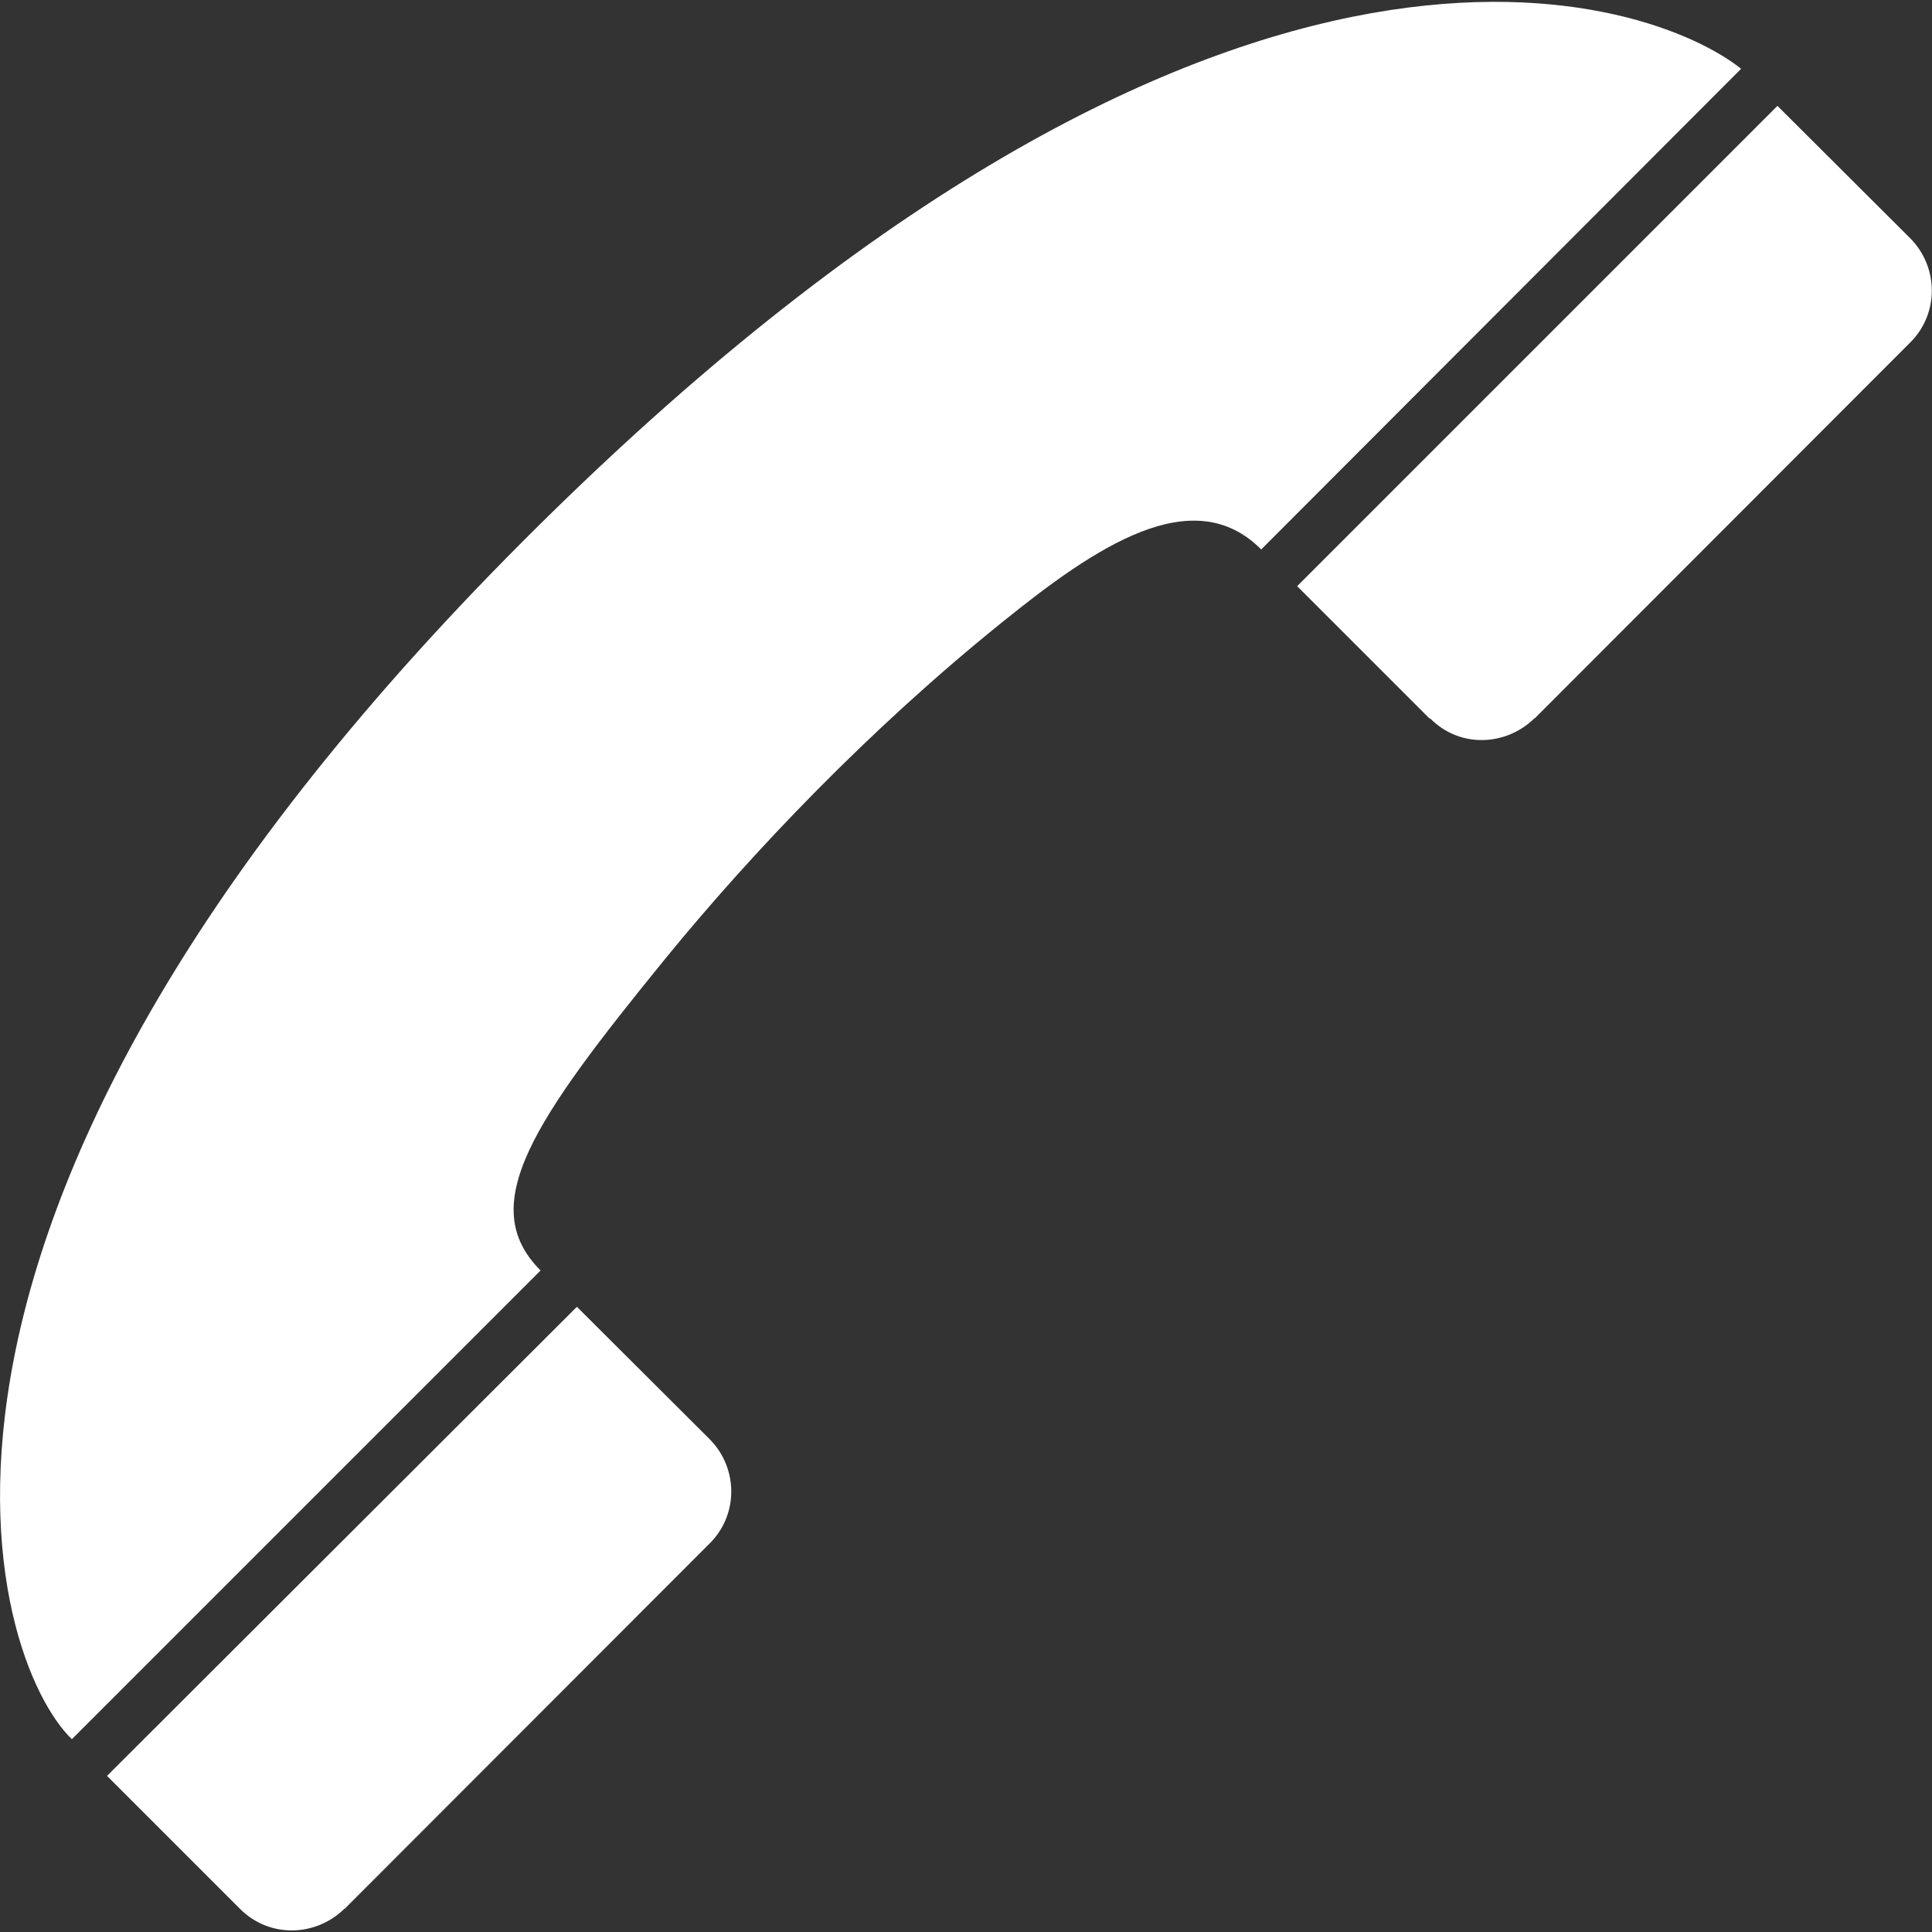 <?xml version="1.0" encoding="UTF-8"?><svg id="a" xmlns="http://www.w3.org/2000/svg" viewBox="0 0 50 50"><rect x="0" y="0" width="50" height="50" fill="#333333" stroke="none"/><defs><style>.c{fill:#fff;}</style></defs><g id="b"><g><path class="c" d="M45.06,1.78C42.79-.03,32.02-4.04,14.38,13.17-4.21,31.3-.23,43,1.86,45.01l12.13-12.13c-1.69-1.69-.19-3.87,3.22-8.06,2.26-2.77,5.3-5.96,8.73-8.72,2.4-1.94,4.93-3.66,6.7-1.88L45.06,1.78Z"/><path class="c" d="M6.21,49.4c.78,.78,1.98,.71,2.7,0h.01l9.45-9.46c.75-.75,.73-1.95,0-2.69l-3.44-3.43L2.77,45.96l3.43,3.43h0Z"/><path class="c" d="M37.01,18.59c.78,.79,1.98,.71,2.7,0h.01l9.72-9.73c.75-.75,.73-1.95,0-2.69l-3.44-3.43-12.43,12.43,3.43,3.43h0Z"/></g></g></svg>